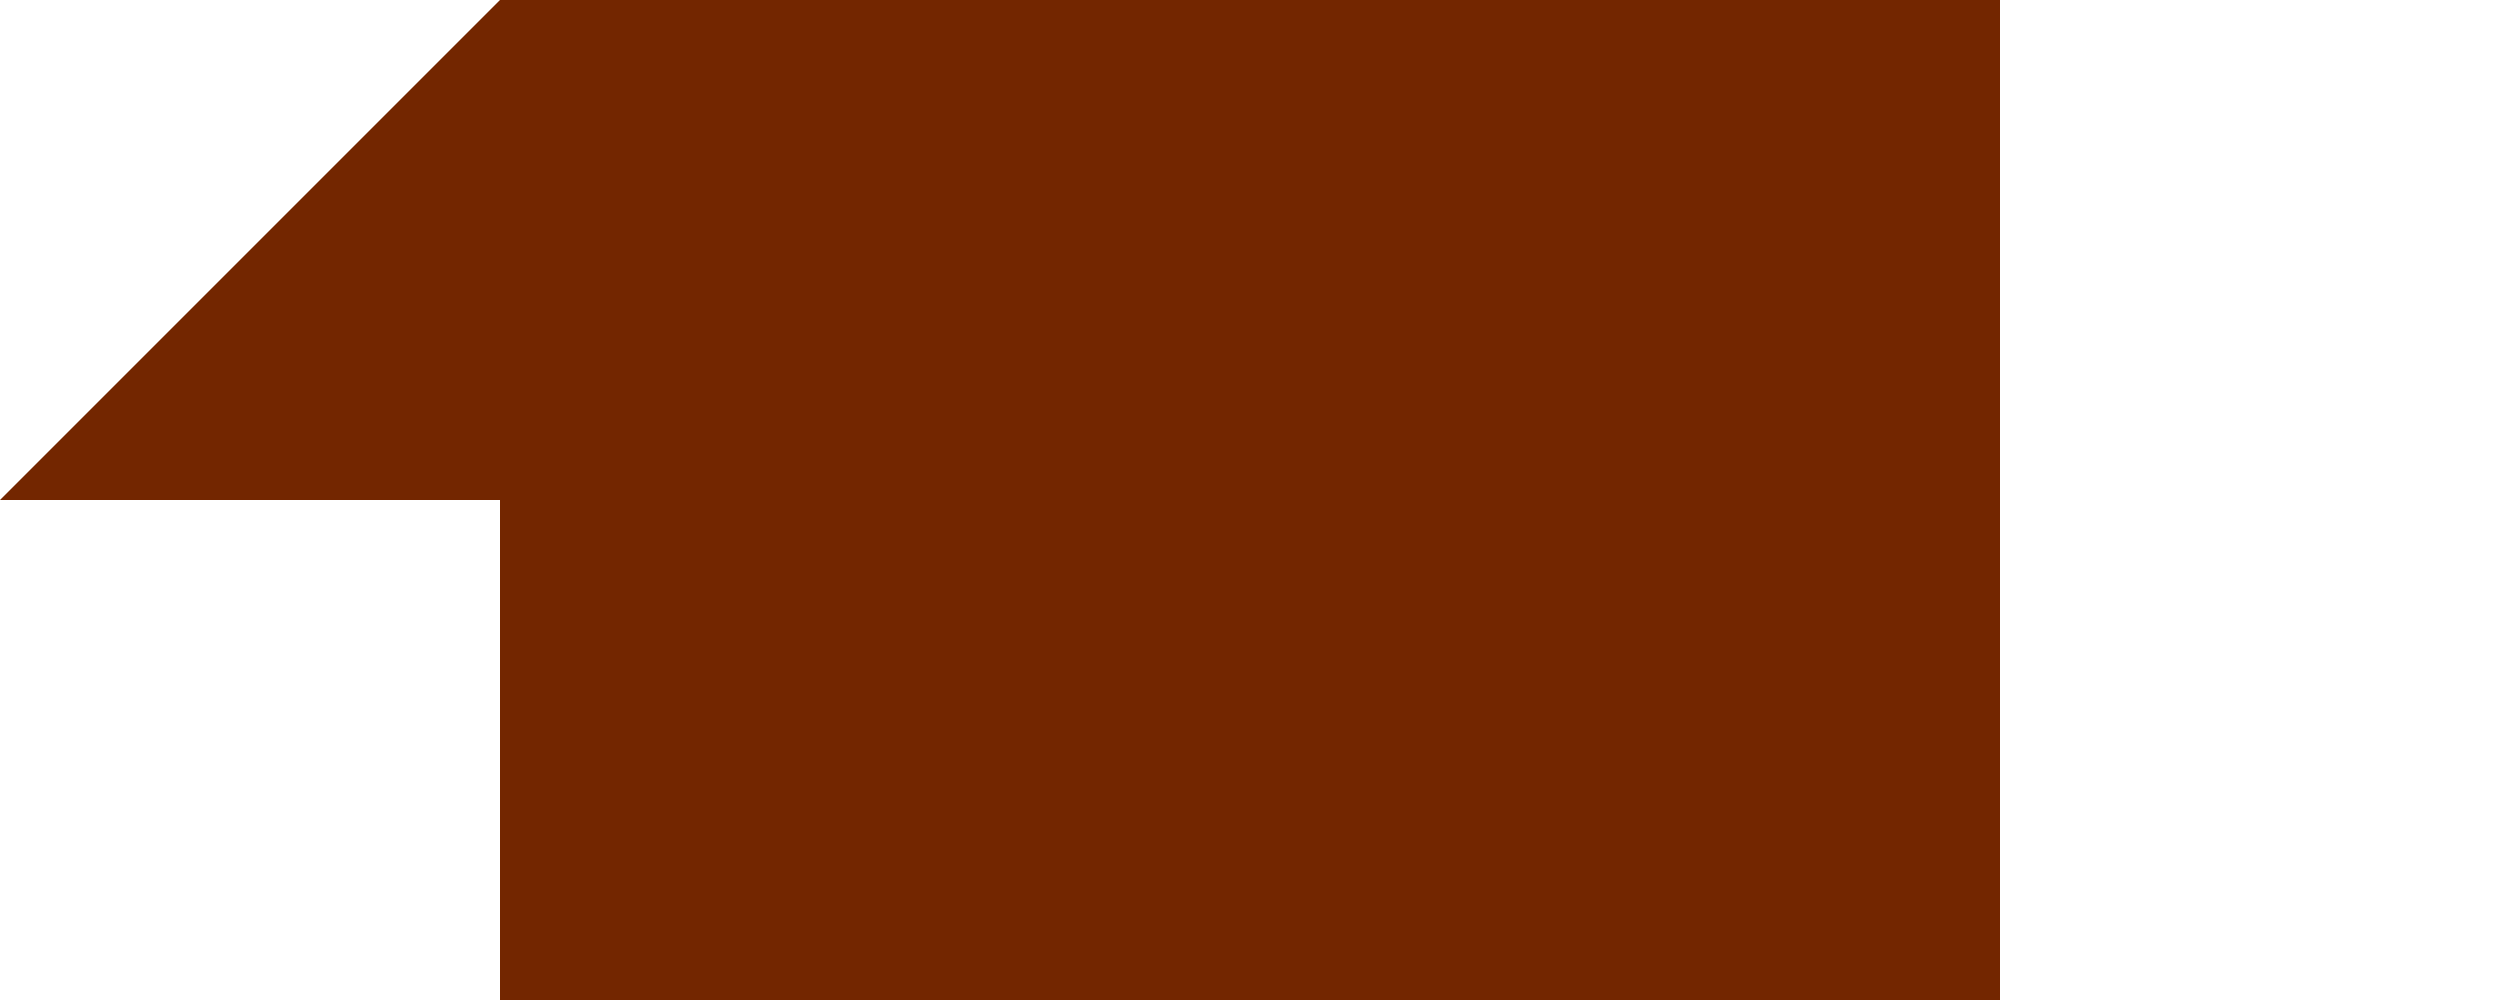 <?xml version="1.0" encoding="UTF-8" standalone="no"?>
<!DOCTYPE svg PUBLIC "-//W3C//DTD SVG 1.1//EN" "http://www.w3.org/Graphics/SVG/1.1/DTD/svg11.dtd">
<svg xmlns="http://www.w3.org/2000/svg" xmlns:xlink="http://www.w3.org/1999/xlink" viewBox="-0.002 -0.001 0.005 0.002" enable-background="new" shape-rendering="auto">
<defs>
<filter id="T">
  <feBlend mode="normal" in2="BackgroundImage" in="SourceGraphic"/>
</filter>
</defs>
<g>
<title>(Untitled) 1</title>
<style type="text/css"><![CDATA[.C1{fill:#732600;stroke:#732600;stroke-width:0;stroke-antialiasing:true}]]></style>
<path class="C1" d="M0 -0.001L0 -0.001L0 -0.001L0 -0.001C0,-0.001 0,-0.001 0.001,-0.001C0.001,-0.001 0.001,-0.001 0.001,-0.001C0.001,-0.001 0.001,-0.001 0.001,-0.001L0.001 -0.001L0.001 -0.001L0.002 -0.001L0.002 -0.001C0.002,-0.001 0.002,-0.001 0.002,-0.001C0.002,-0.001 0.002,-0 0.002,-0C0.002,-0 0.002,-0 0.002,-0C0.002,-0 0.002,-0 0.002,-0L0.002 -0L0.002 -0C0.002,-0 0.003,0 0.003,0L0.003 0L0.003 0L0.003 0L0.003 0C0.002,0 0.002,0 0.002,0L0.002 0L0.002 0L0.002 0.001L0.002 0.001C0.002,0.001 0.002,0.001 0.002,0.001C0.002,0.001 0.002,0.001 0.002,0.001L0.002 0.001L0.002 0.001C0.002,0.001 0.001,0.001 0.001,0.001C0.001,0.001 0.001,0.001 0.001,0.001L0.001 0.001L0.001 0.001L0.001 0.001C0.001,0.001 0.001,0.001 0.001,0.001L0.001 0.001L0.001 0.001C0.001,0.001 0.001,0.001 0.001,0.001C0.001,0.001 0.001,0.001 0.001,0.001C0.001,0.001 0.001,0.001 0.001,0.001L0.001 0.001L0.001 0.001C0.001,0.001 0.001,0.001 0,0.001C0,0.001 0,0.001 -0,0.001L-0 0.001L-0 0.001L-0 0.001L-0.001 0.001L-0.001 0.001L-0.001 0.001L-0 0.001L-0.001 0.001L-0.001 0.001L-0.001 0.001L-0.001 0.001L-0.001 0.001L-0.001 0.001L-0.001 0.001L-0.001 0L-0.002 0L-0.003 0.001L-0.003 0.001L-0.002 -0L-0.002 -0.001L-0.002 -0.001L-0.002 -0L-0.001 -0.001L-0.001 -0.001L-0.001 -0.001C-0.001,-0.001 -0.001,-0.001 -0,-0.001L-0 -0.001L0 -0.001z"/>
</g>
</svg>

